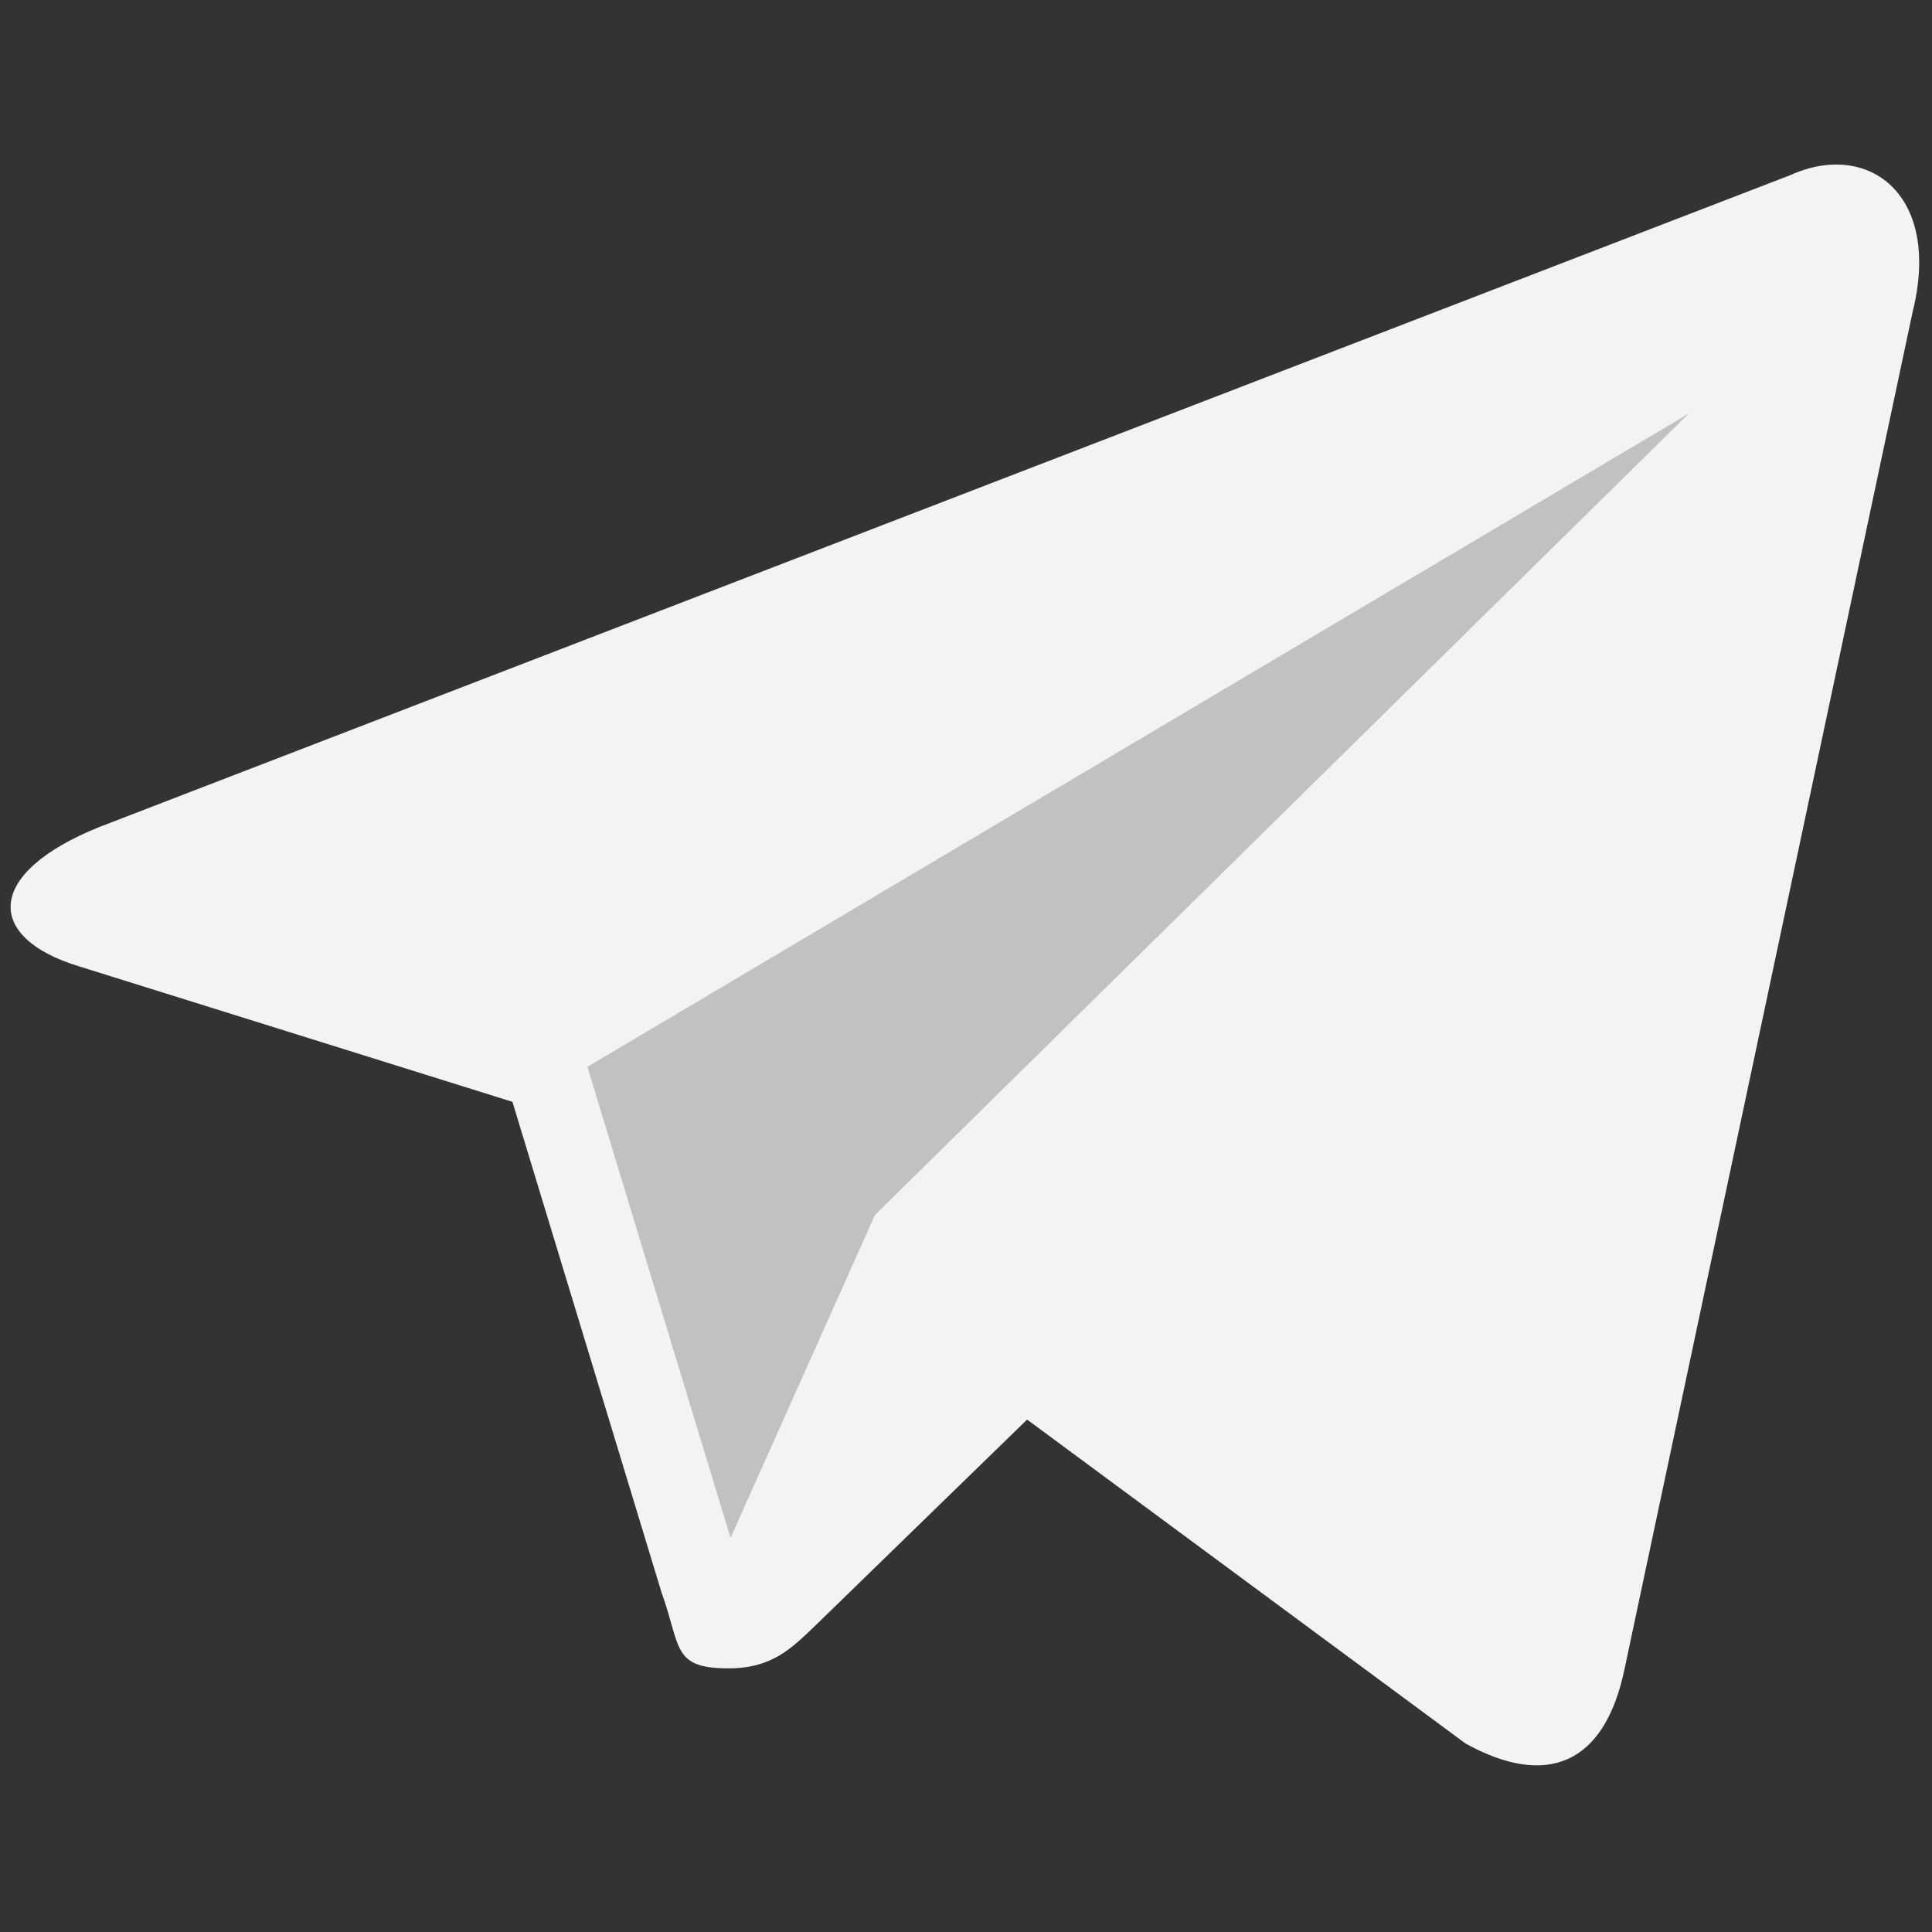 <?xml version="1.0" encoding="UTF-8"?>
<svg xmlns="http://www.w3.org/2000/svg" xmlns:xlink="http://www.w3.org/1999/xlink" width="30px" height="30px" viewBox="0 0 30 30" version="1.1">
<rect x="0" y="0" width="30" height="30" fill="#333333" stroke="none"/>
<g id="surface1">
<path style=" stroke:none;fill-rule:nonzero;fill:rgb(95.294%,95.294%,95.294%);fill-opacity:1;" d="M 27.801 2.719 L 1.547 12.84 C -0.242 13.559 -0.234 14.559 1.223 15.004 L 7.957 17.109 L 10.273 24.73 C 10.578 25.574 10.43 25.906 11.312 25.906 C 11.992 25.906 12.293 25.594 12.676 25.227 L 15.949 22.043 L 22.758 27.074 C 24.012 27.766 24.918 27.406 25.227 25.91 L 29.699 4.844 C 30.156 3.008 29 2.176 27.801 2.719 Z M 27.801 2.719 "/>
<path style=" stroke:none;fill-rule:nonzero;fill:rgb(75.686%,75.686%,75.686%);fill-opacity:1;" d="M 11.344 23.879 L 9.121 16.566 L 26.223 6.422 L 13.586 18.867 Z M 11.344 23.879 "/>
</g>
</svg>
